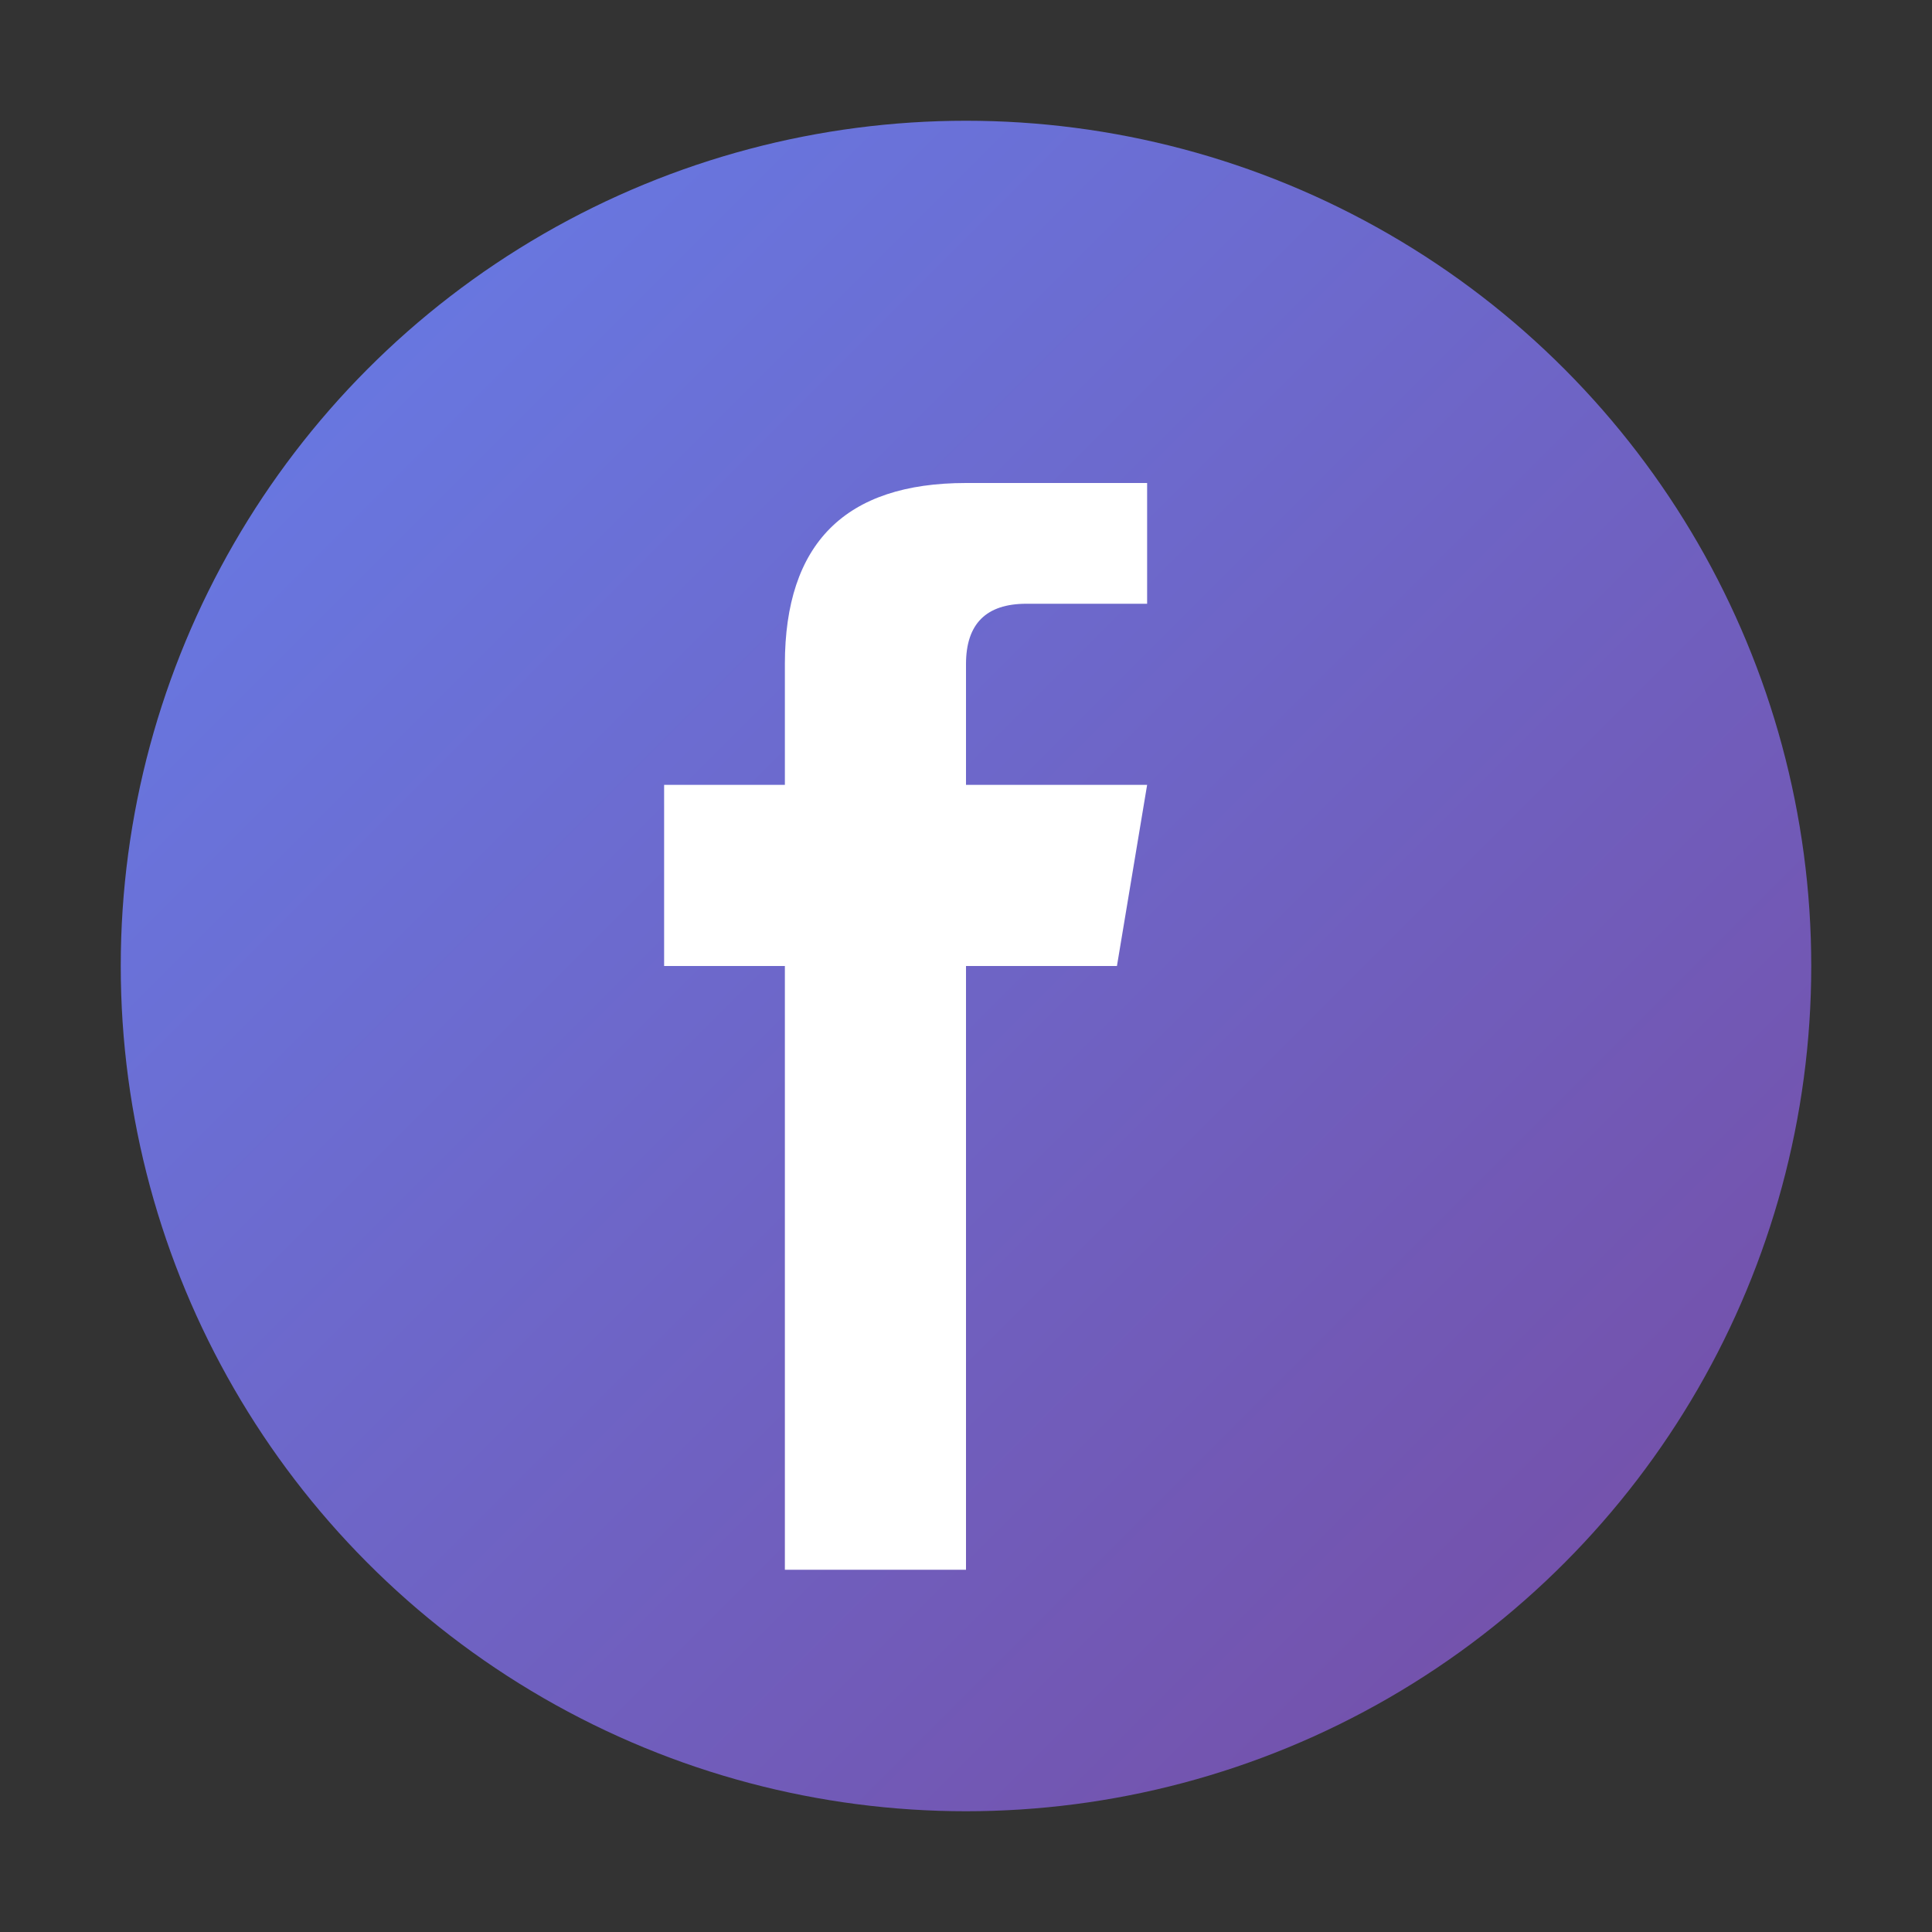 <svg xmlns="http://www.w3.org/2000/svg" viewBox="0 0 64 64" width="64" height="64">
  <rect x="0" y="0" width="64" height="64" fill="#333333" stroke="none"/>
  <defs>
    <linearGradient id="facebookGradient" x1="0%" y1="0%" x2="100%" y2="100%">
      <stop offset="0%" style="stop-color:#667eea;stop-opacity:1" />
      <stop offset="100%" style="stop-color:#764ba2;stop-opacity:1" />
    </linearGradient>
  </defs>
  
  <!-- Background circle -->
  <circle cx="32" cy="32" r="28" fill="url(#facebookGradient)"/>
  
  <!-- Facebook 'f' -->
  <path d="M38 12 L38 20 L34 20 Q32 20 32 22 L32 26 L38 26 L37 32 L32 32 L32 52 L26 52 L26 32 L22 32 L22 26 L26 26 L26 22 Q26 16 32 16 L38 16 Z" 
        fill="white"/>
</svg>
